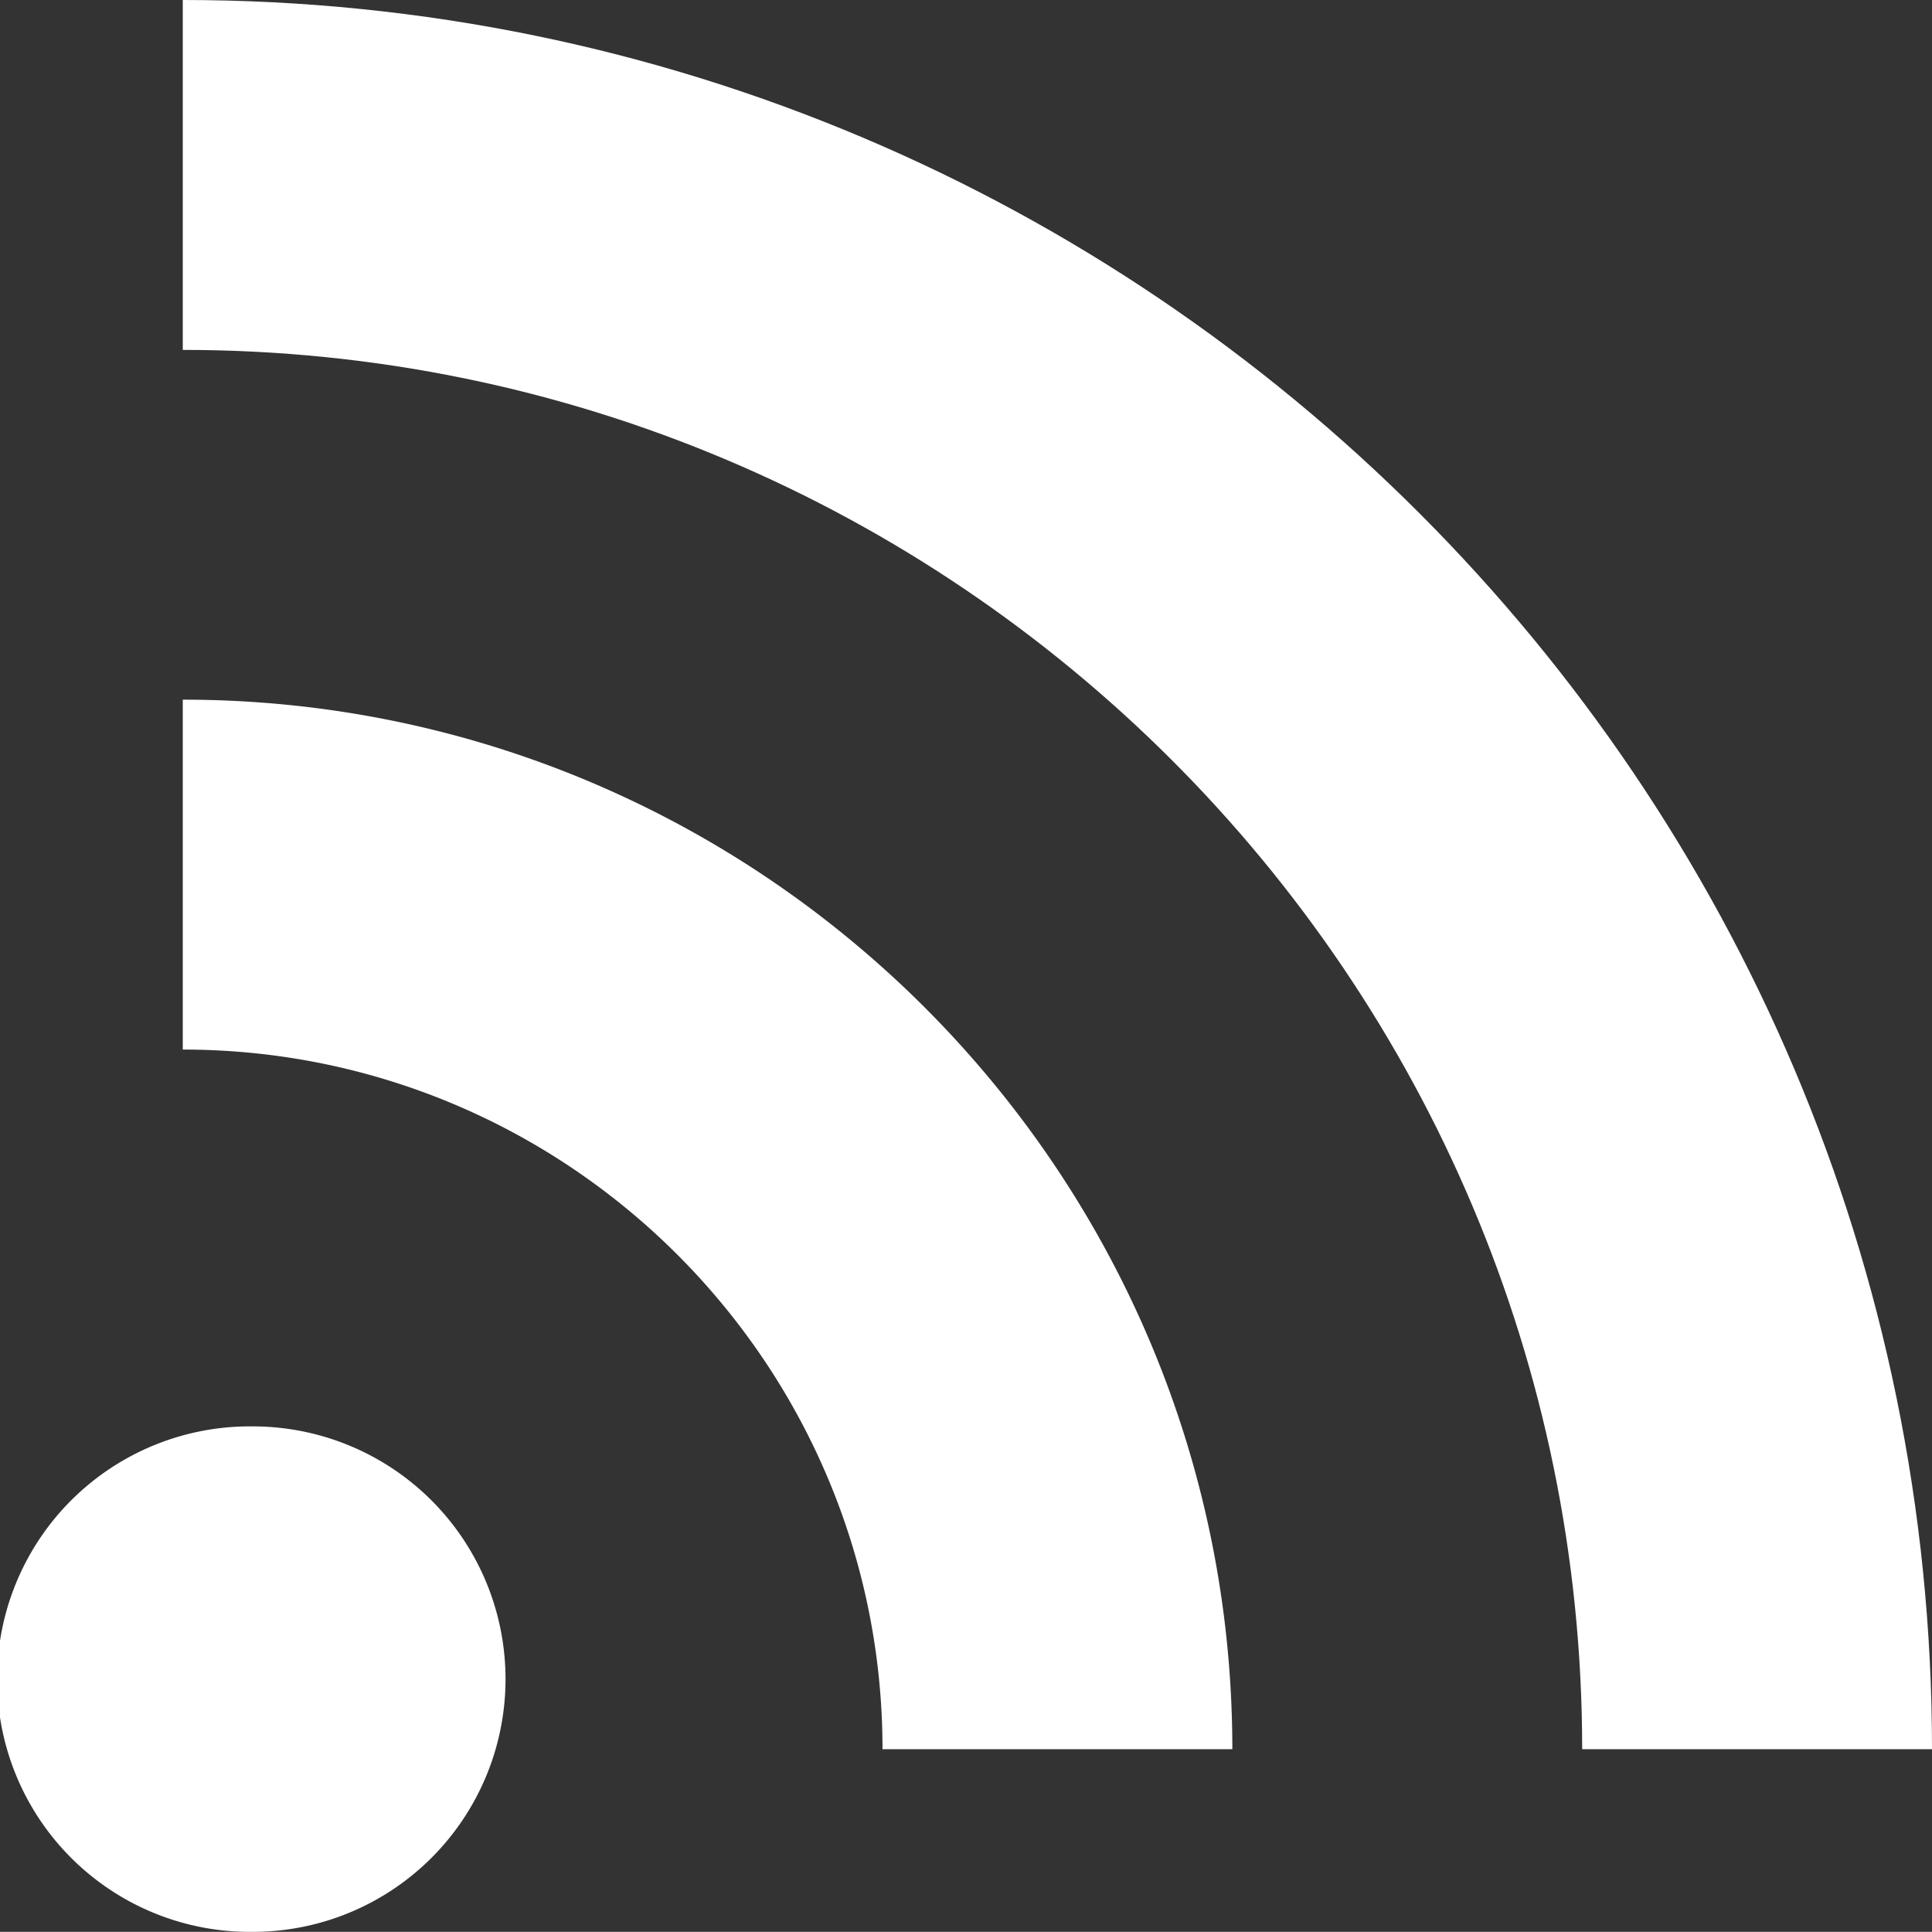 <svg xmlns="http://www.w3.org/2000/svg" id="_レイヤー_2" data-name="レイヤー 2" viewBox="0 0 56.541 56.537"><rect x="0" y="0" width="56.541" height="56.537" fill="#333333" stroke="none"/><defs><style>.cls-1{fill:#fff}</style></defs><g id="_内容" data-name="内容"><path d="M5.349 0v10.24c22.586 0 40.954 18.365 40.954 40.952h10.238C56.541 22.963 33.576 0 5.35 0Z" class="cls-1"/><path d="M5.349 20.476v10.24c11.295 0 20.478 9.183 20.478 20.476h10.238c0-16.946-13.78-30.716-30.716-30.716Zm2.049 21.268a7.397 7.397 0 1 0 0 14.793 7.396 7.396 0 1 0 0-14.793Z" class="cls-1"/></g></svg>